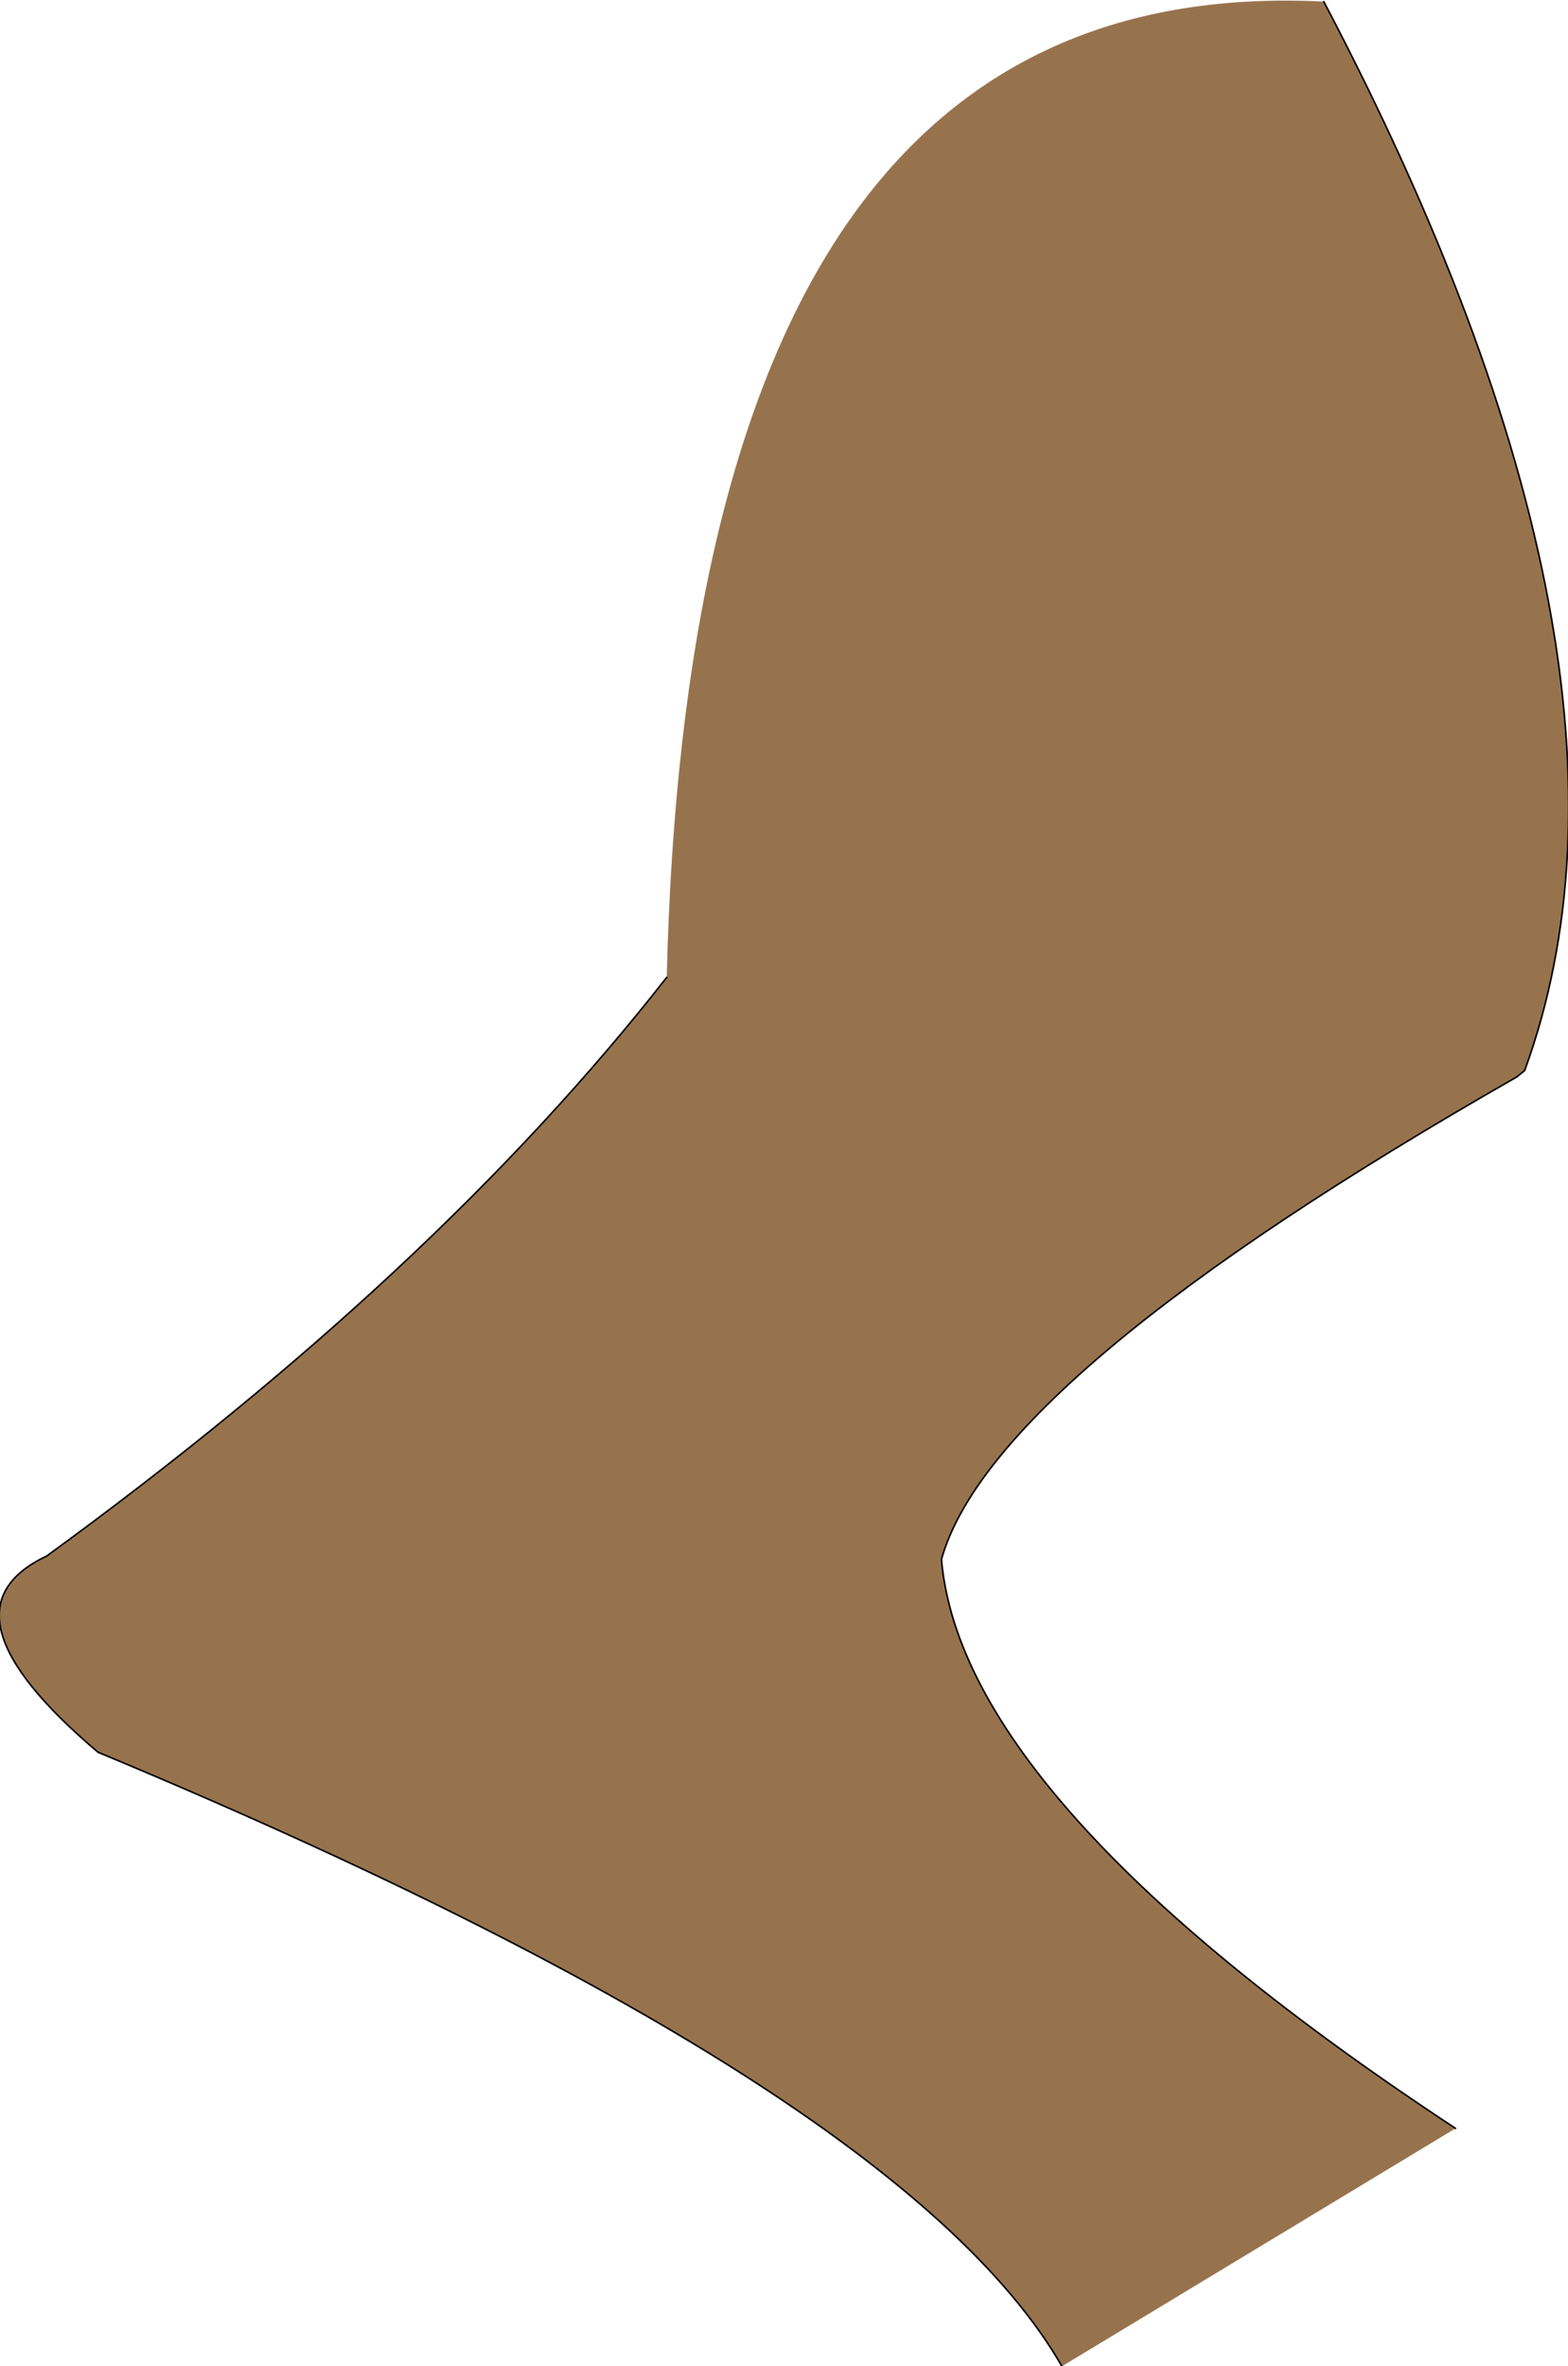 <?xml version="1.0" encoding="UTF-8" standalone="no"?>
<svg xmlns:xlink="http://www.w3.org/1999/xlink" height="73.6px" width="48.8px" xmlns="http://www.w3.org/2000/svg">
  <g transform="matrix(1.0, 0.0, 0.0, 1.0, 24.35, 33.85)">
    <path d="M16.85 -33.8 Q27.7 -13.15 23.1 -0.55 L22.85 -0.35 Q6.55 8.95 4.95 14.65 5.6 22.25 20.95 32.35 L8.7 39.75 Q3.7 31.05 -21.3 20.65 -26.5 16.25 -22.9 14.55 -10.8 5.75 -3.6 -3.45 -2.85 -34.8 16.85 -33.8" fill="#97734d" fill-rule="evenodd" stroke="none"/>
    <path d="M16.85 -33.8 Q27.7 -13.15 23.1 -0.55 L22.85 -0.35" fill="none" stroke="#000000" stroke-linecap="round" stroke-linejoin="round" stroke-width="0.05"/>
    <path d="M22.85 -0.35 Q6.55 8.95 4.95 14.65 5.6 22.25 20.95 32.35 M8.7 39.75 Q3.7 31.05 -21.3 20.65 -26.5 16.25 -22.9 14.55 -10.8 5.75 -3.6 -3.45" fill="none" stroke="#000000" stroke-linecap="round" stroke-linejoin="round" stroke-width="0.05"/>
  </g>
</svg>
